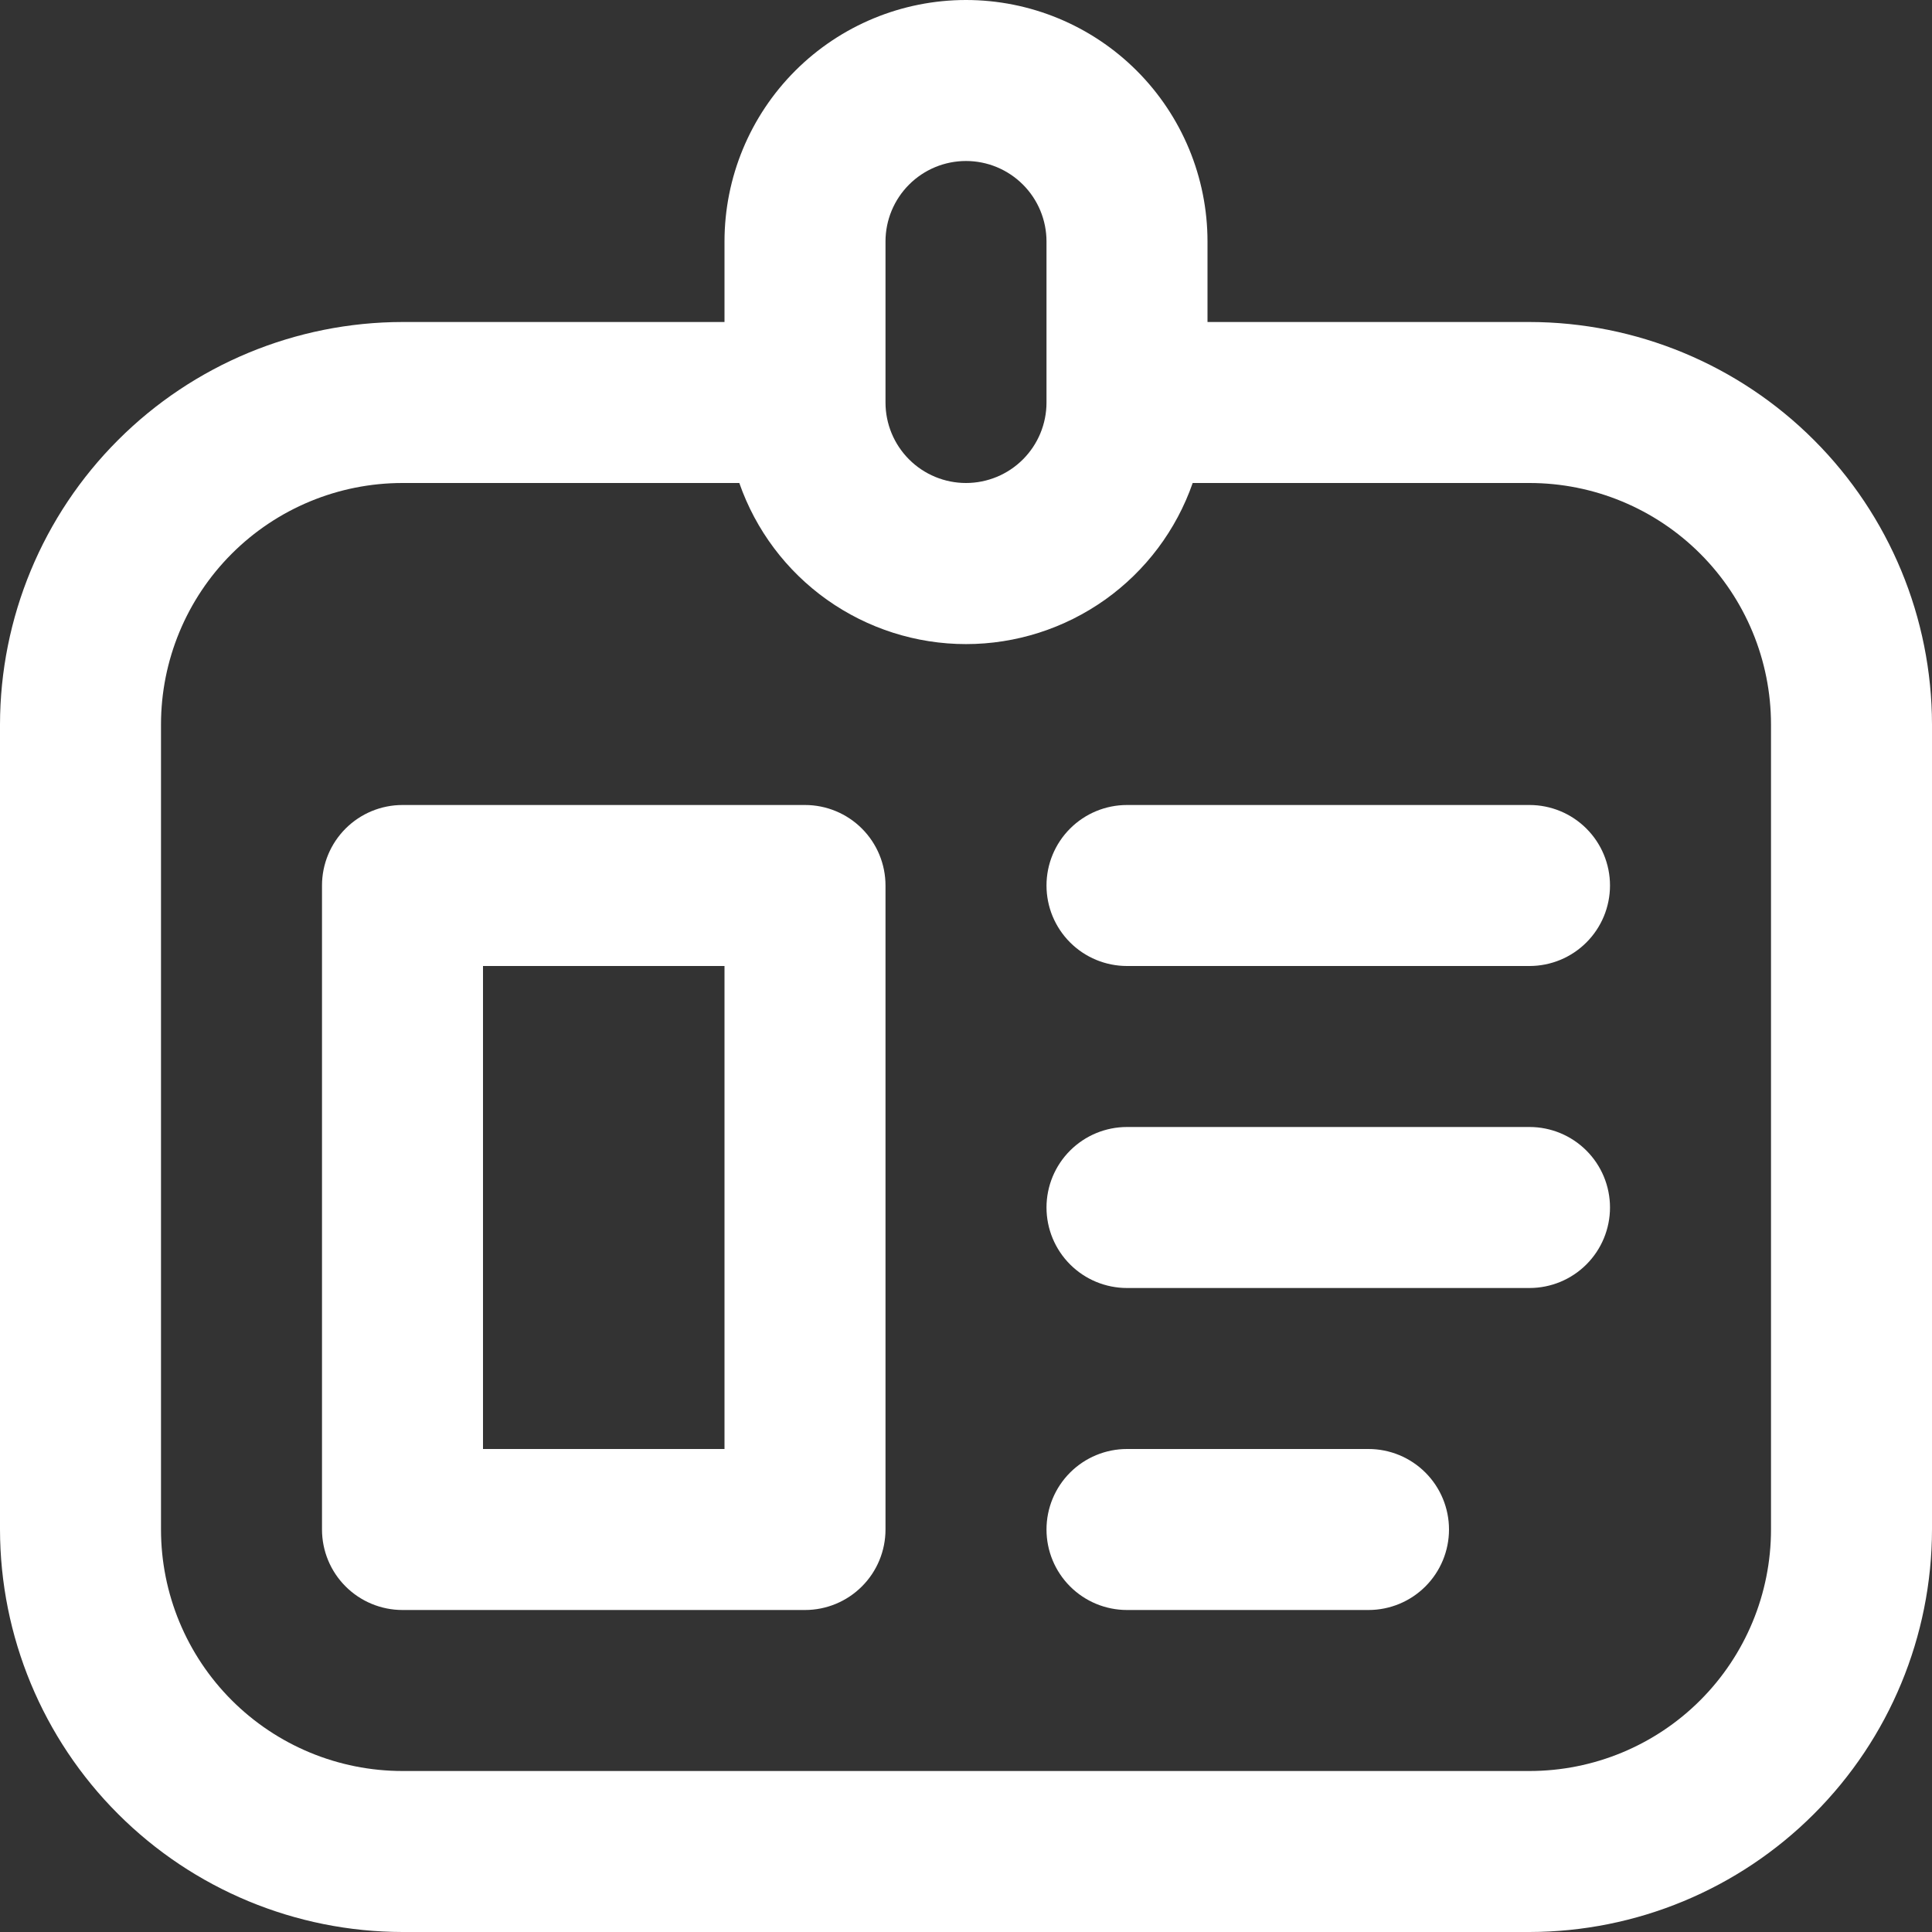 <svg width="39" height="39" viewBox="0 0 39 39" fill="none" xmlns="http://www.w3.org/2000/svg">
<rect x="0" y="0" width="39" height="39" fill="#333333" stroke="none"/>
<g clip-path="url(#clip0_2166_3185)">
<path d="M30.875 6.5H24.375V4.875C24.375 3.582 23.861 2.342 22.947 1.428C22.033 0.514 20.793 0 19.5 0C18.207 0 16.967 0.514 16.053 1.428C15.139 2.342 14.625 3.582 14.625 4.875V6.5H8.125C5.971 6.503 3.906 7.359 2.383 8.883C0.859 10.406 0.003 12.471 0 14.625L0 30.875C0.003 33.029 0.859 35.094 2.383 36.617C3.906 38.141 5.971 38.997 8.125 39H30.875C33.029 38.997 35.094 38.141 36.617 36.617C38.141 35.094 38.997 33.029 39 30.875V14.625C38.997 12.471 38.141 10.406 36.617 8.883C35.094 7.359 33.029 6.503 30.875 6.5ZM17.875 4.875C17.875 4.444 18.046 4.031 18.351 3.726C18.656 3.421 19.069 3.25 19.5 3.25C19.931 3.25 20.344 3.421 20.649 3.726C20.954 4.031 21.125 4.444 21.125 4.875V8.125C21.125 8.556 20.954 8.969 20.649 9.274C20.344 9.579 19.931 9.75 19.5 9.75C19.069 9.75 18.656 9.579 18.351 9.274C18.046 8.969 17.875 8.556 17.875 8.125V4.875ZM35.75 30.875C35.75 32.168 35.236 33.408 34.322 34.322C33.408 35.236 32.168 35.75 30.875 35.75H8.125C6.832 35.75 5.592 35.236 4.678 34.322C3.764 33.408 3.25 32.168 3.25 30.875V14.625C3.25 13.332 3.764 12.092 4.678 11.178C5.592 10.264 6.832 9.75 8.125 9.75H14.924C15.255 10.7 15.873 11.523 16.693 12.106C17.513 12.688 18.494 13.002 19.5 13.002C20.506 13.002 21.487 12.688 22.307 12.106C23.127 11.523 23.745 10.7 24.076 9.75H30.875C32.168 9.75 33.408 10.264 34.322 11.178C35.236 12.092 35.75 13.332 35.75 14.625V30.875ZM16.25 16.25H8.125C7.694 16.25 7.281 16.421 6.976 16.726C6.671 17.031 6.5 17.444 6.5 17.875V30.875C6.5 31.306 6.671 31.719 6.976 32.024C7.281 32.329 7.694 32.5 8.125 32.5H16.25C16.681 32.5 17.094 32.329 17.399 32.024C17.704 31.719 17.875 31.306 17.875 30.875V17.875C17.875 17.444 17.704 17.031 17.399 16.726C17.094 16.421 16.681 16.25 16.25 16.25ZM14.625 29.25H9.75V19.5H14.625V29.25ZM32.5 24.375C32.5 24.806 32.329 25.219 32.024 25.524C31.719 25.829 31.306 26 30.875 26H22.75C22.319 26 21.906 25.829 21.601 25.524C21.296 25.219 21.125 24.806 21.125 24.375C21.125 23.944 21.296 23.531 21.601 23.226C21.906 22.921 22.319 22.75 22.75 22.75H30.875C31.306 22.75 31.719 22.921 32.024 23.226C32.329 23.531 32.5 23.944 32.5 24.375ZM32.5 17.875C32.5 18.306 32.329 18.719 32.024 19.024C31.719 19.329 31.306 19.5 30.875 19.5H22.75C22.319 19.5 21.906 19.329 21.601 19.024C21.296 18.719 21.125 18.306 21.125 17.875C21.125 17.444 21.296 17.031 21.601 16.726C21.906 16.421 22.319 16.25 22.75 16.25H30.875C31.306 16.25 31.719 16.421 32.024 16.726C32.329 17.031 32.5 17.444 32.5 17.875ZM29.25 30.875C29.25 31.306 29.079 31.719 28.774 32.024C28.469 32.329 28.056 32.5 27.625 32.5H22.75C22.319 32.5 21.906 32.329 21.601 32.024C21.296 31.719 21.125 31.306 21.125 30.875C21.125 30.444 21.296 30.031 21.601 29.726C21.906 29.421 22.319 29.25 22.75 29.25H27.625C28.056 29.25 28.469 29.421 28.774 29.726C29.079 30.031 29.25 30.444 29.25 30.875Z" fill="white"/>
</g>
<defs>
<clipPath id="clip0_2166_3185">
<rect width="39" height="39" fill="white"/>
</clipPath>
</defs>
</svg>
